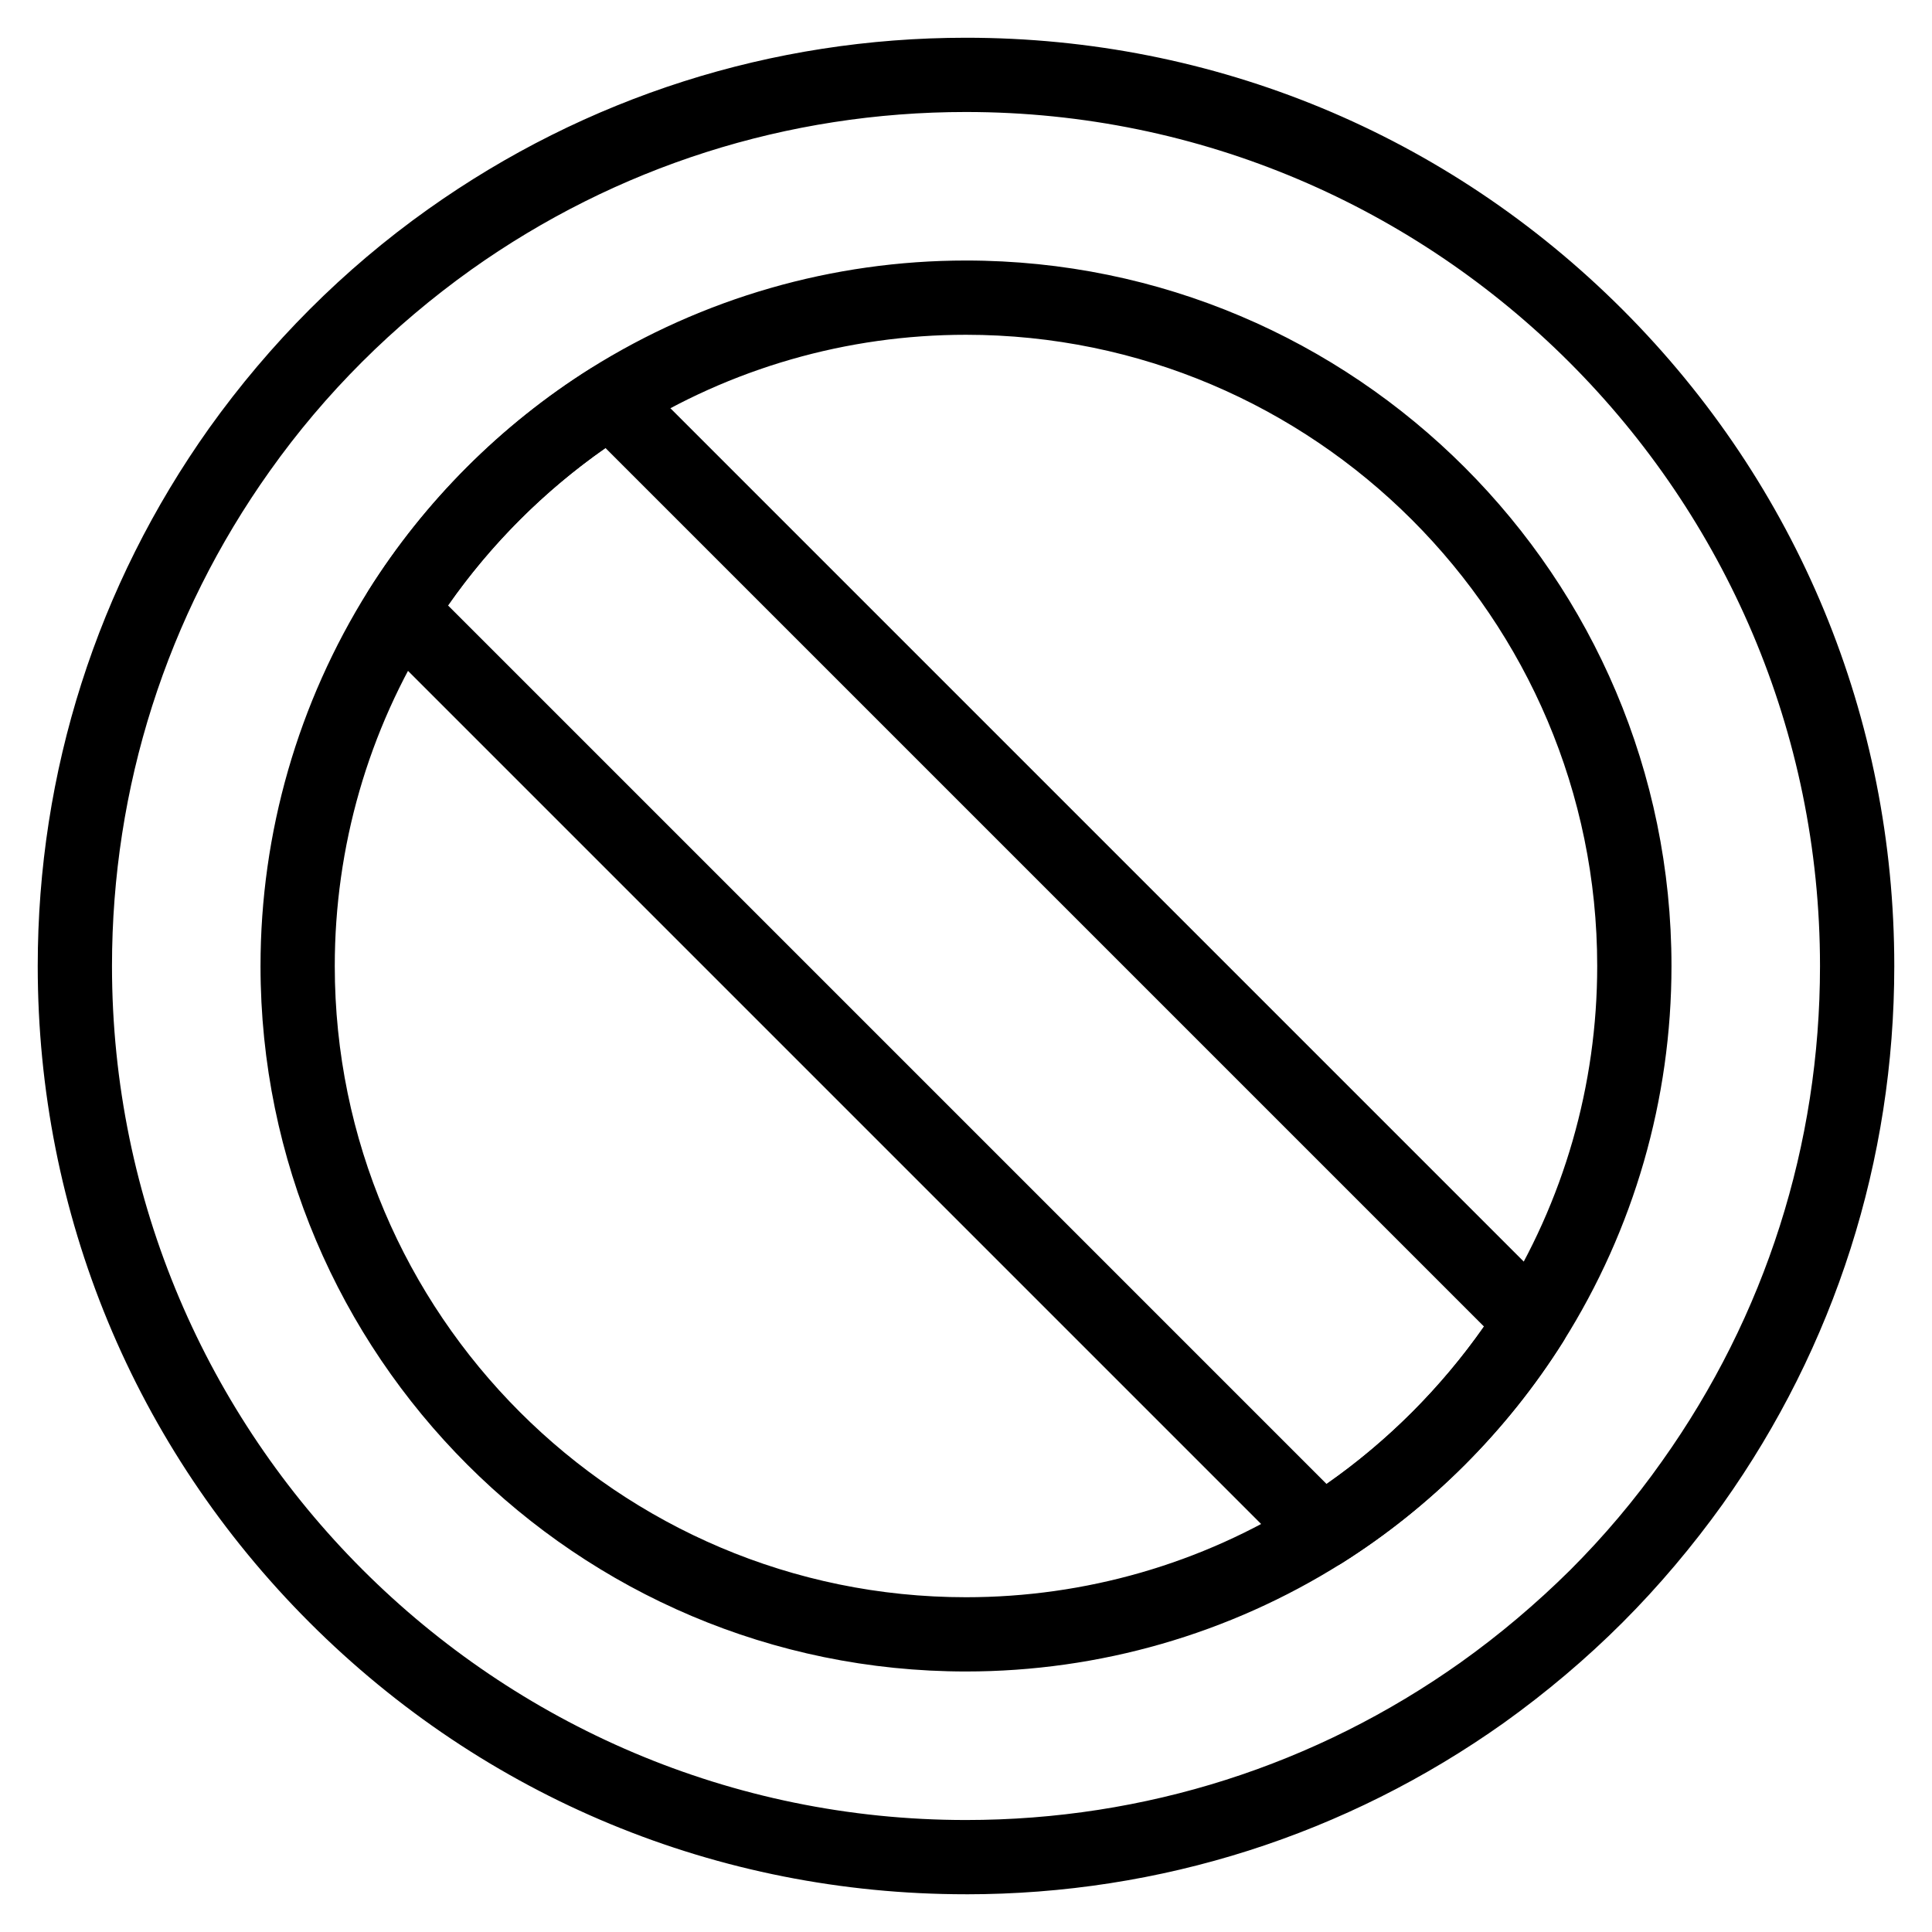 <?xml version="1.0" encoding="UTF-8"?>
<!-- Uploaded to: SVG Repo, www.svgrepo.com, Generator: SVG Repo Mixer Tools -->
<svg fill="#000000" width="800px" height="800px" version="1.1" viewBox="144 144 512 512" xmlns="http://www.w3.org/2000/svg">
 <g>
  <path d="m400 646c-65.73 0-127.53-25.586-173.97-72.027-46.445-46.449-72.031-108.24-72.031-173.97 0-51.465 15.742-100.76 45.461-142.58 16.039-22.434 35.523-42.016 57.957-57.957 41.824-29.719 91.121-45.465 142.59-45.465 65.73 0 127.53 25.586 173.97 72.027 46.441 46.449 72.027 108.24 72.027 173.98 0 51.465-15.742 100.76-45.461 142.58-7.969 11.121-16.926 21.746-26.566 31.391-9.645 9.645-20.27 18.598-31.391 26.566-41.82 29.715-91.121 45.461-142.58 45.461zm0-472.32c-47.332 0-92.691 14.465-131.17 41.82-20.664 14.762-38.672 32.668-53.332 53.332-27.355 38.473-41.82 83.836-41.82 131.17 0 124.77 101.55 226.32 226.32 226.32 47.332 0 92.691-14.465 131.17-41.82 10.234-7.281 19.977-15.547 28.93-24.402 8.953-8.953 17.121-18.598 24.402-28.93 27.355-38.477 41.82-83.84 41.82-131.17 0-124.77-101.55-226.32-226.32-226.32z"/>
  <path d="m400 586.96c-103.12 0-186.96-83.836-186.96-186.96 0-35.324 9.938-69.766 28.633-99.582 14.859-23.617 35.129-43.887 58.746-58.746 29.816-18.695 64.254-28.633 99.582-28.633 103.12 0 186.96 83.836 186.96 186.96 0 35.324-9.938 69.766-28.734 99.582-14.859 23.617-35.129 43.887-58.746 58.746-29.715 18.691-64.156 28.633-99.48 28.633zm0-354.24c-31.586 0-62.387 8.855-89.051 25.684-21.059 13.285-39.262 31.488-52.547 52.547-16.828 26.664-25.684 57.461-25.684 89.051 0 92.199 75.078 167.28 167.28 167.28 31.586 0 62.387-8.855 89.051-25.684 21.059-13.285 39.262-31.488 52.547-52.547 16.824-26.668 25.68-57.465 25.68-89.051 0-92.203-75.078-167.28-167.28-167.28z"/>
  <path d="m494.27 559.8c-2.559 0-5.019-0.984-6.988-2.856l-244.23-244.23c-3.246-3.246-3.836-8.363-1.379-12.203 14.859-23.617 35.129-43.887 58.746-58.746 3.938-2.461 8.953-1.871 12.203 1.379l244.23 244.23c3.246 3.246 3.836 8.363 1.379 12.203-14.859 23.617-35.129 43.887-58.746 58.746-1.578 0.98-3.348 1.473-5.219 1.473zm-231.54-255.35 232.82 232.82c16.234-11.316 30.406-25.586 41.723-41.723l-232.82-232.82c-16.238 11.316-30.406 25.484-41.723 41.723z"/>
 </g>
</svg>